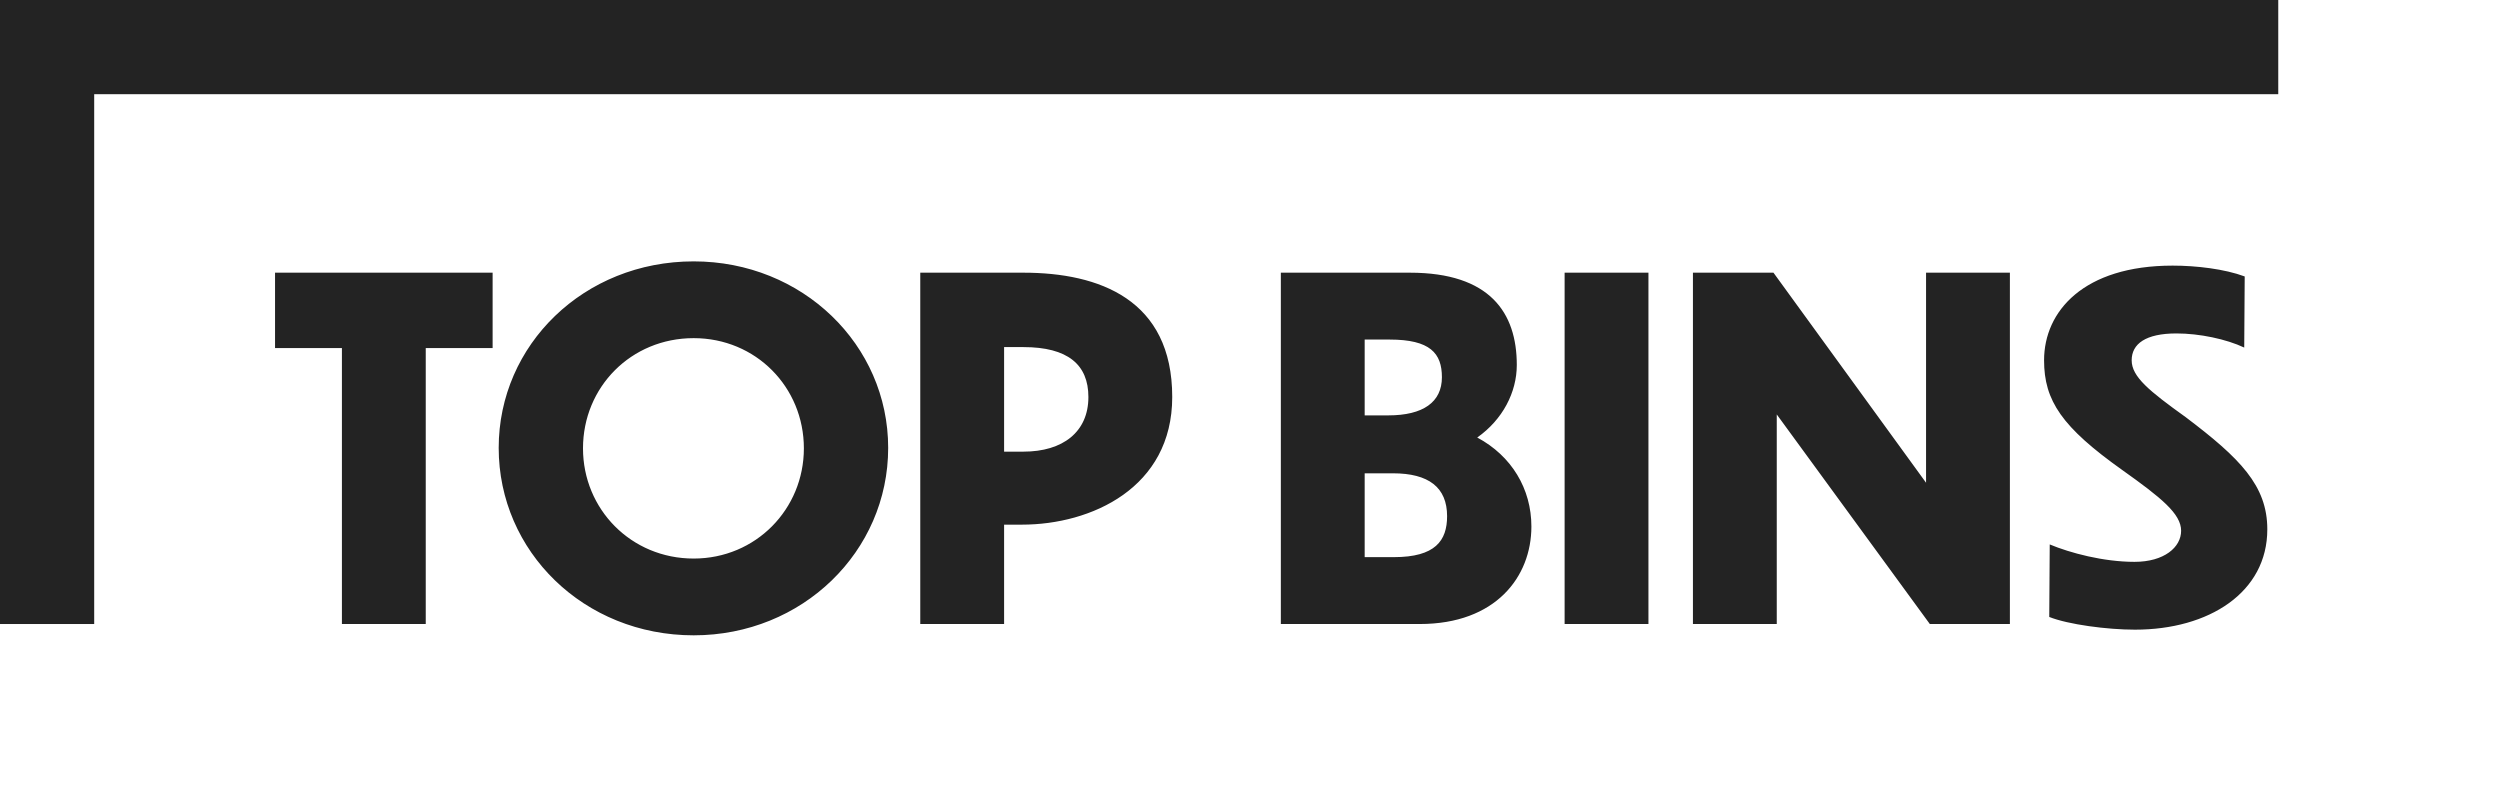 <svg width="1274" height="407" viewBox="0 0 1274 407" fill="none" xmlns="http://www.w3.org/2000/svg">
<path d="M174.24 317.999V177.359H140.16V138.959H251.04V177.359H216.96V317.999H174.24ZM353.494 133.199C408.934 133.199 452.614 175.679 452.614 228.239C452.614 281.039 408.934 323.759 353.494 323.759C297.574 323.759 254.134 281.039 254.134 228.239C254.134 175.679 297.574 133.199 353.494 133.199ZM353.494 172.319C321.574 172.319 297.094 197.279 297.094 228.479C297.094 259.439 321.574 284.639 353.494 284.639C385.174 284.639 409.654 259.439 409.654 228.479C409.654 197.279 385.174 172.319 353.494 172.319ZM520.808 267.359H511.688V317.999H468.968V138.959H521.528C560.168 138.959 597.368 152.639 597.368 202.319C597.368 248.639 556.088 267.359 520.808 267.359ZM521.528 176.879H511.688V230.159H521.528C541.688 230.159 554.648 220.079 554.648 202.319C554.648 185.759 544.088 176.879 521.528 176.879ZM780.398 268.319C780.398 293.999 762.158 317.999 723.518 317.999H652.718V138.959H718.478C759.278 138.959 772.958 159.359 772.958 185.999C772.958 199.919 765.758 213.839 752.798 222.959C770.318 232.319 780.398 249.119 780.398 268.319ZM708.158 173.039H695.438V211.679H707.438C725.198 211.679 734.798 204.959 734.798 192.239C734.798 179.999 728.798 173.039 708.158 173.039ZM709.838 241.199H695.438V283.919H710.318C731.438 283.919 737.438 275.519 737.438 263.039C737.438 248.399 728.078 241.199 709.838 241.199ZM797.327 317.999V138.959H840.047V317.999H797.327ZM983.438 317.999L905.438 211.199V317.999H862.718V138.959H903.758L981.518 245.999V138.959H1024.24V317.999H983.438ZM1143.9 140.879L1143.66 177.119C1134.54 172.799 1120.86 169.919 1109.1 169.919C1093.5 169.919 1086.3 175.199 1086.3 183.599C1086.3 191.999 1095.18 199.199 1113.9 212.639C1141.5 233.519 1155.42 247.439 1155.42 269.759C1155.42 301.919 1125.66 320.879 1087.98 320.879C1073.82 320.879 1053.9 318.239 1044.3 314.399L1044.54 277.439C1054.86 281.759 1071.9 286.319 1087.74 286.319C1102.86 286.319 1111.5 278.879 1111.5 270.479C1111.5 261.839 1101.42 253.679 1081.5 239.519C1050.78 217.679 1041.66 204.239 1041.66 183.599C1041.66 158.639 1061.82 135.359 1107.18 135.359C1119.18 135.359 1133.58 137.039 1143.9 140.879Z" fill="#232323"/>
<path d="M24 318V24H1161" stroke="#232323" stroke-width="48"/>
</svg>
